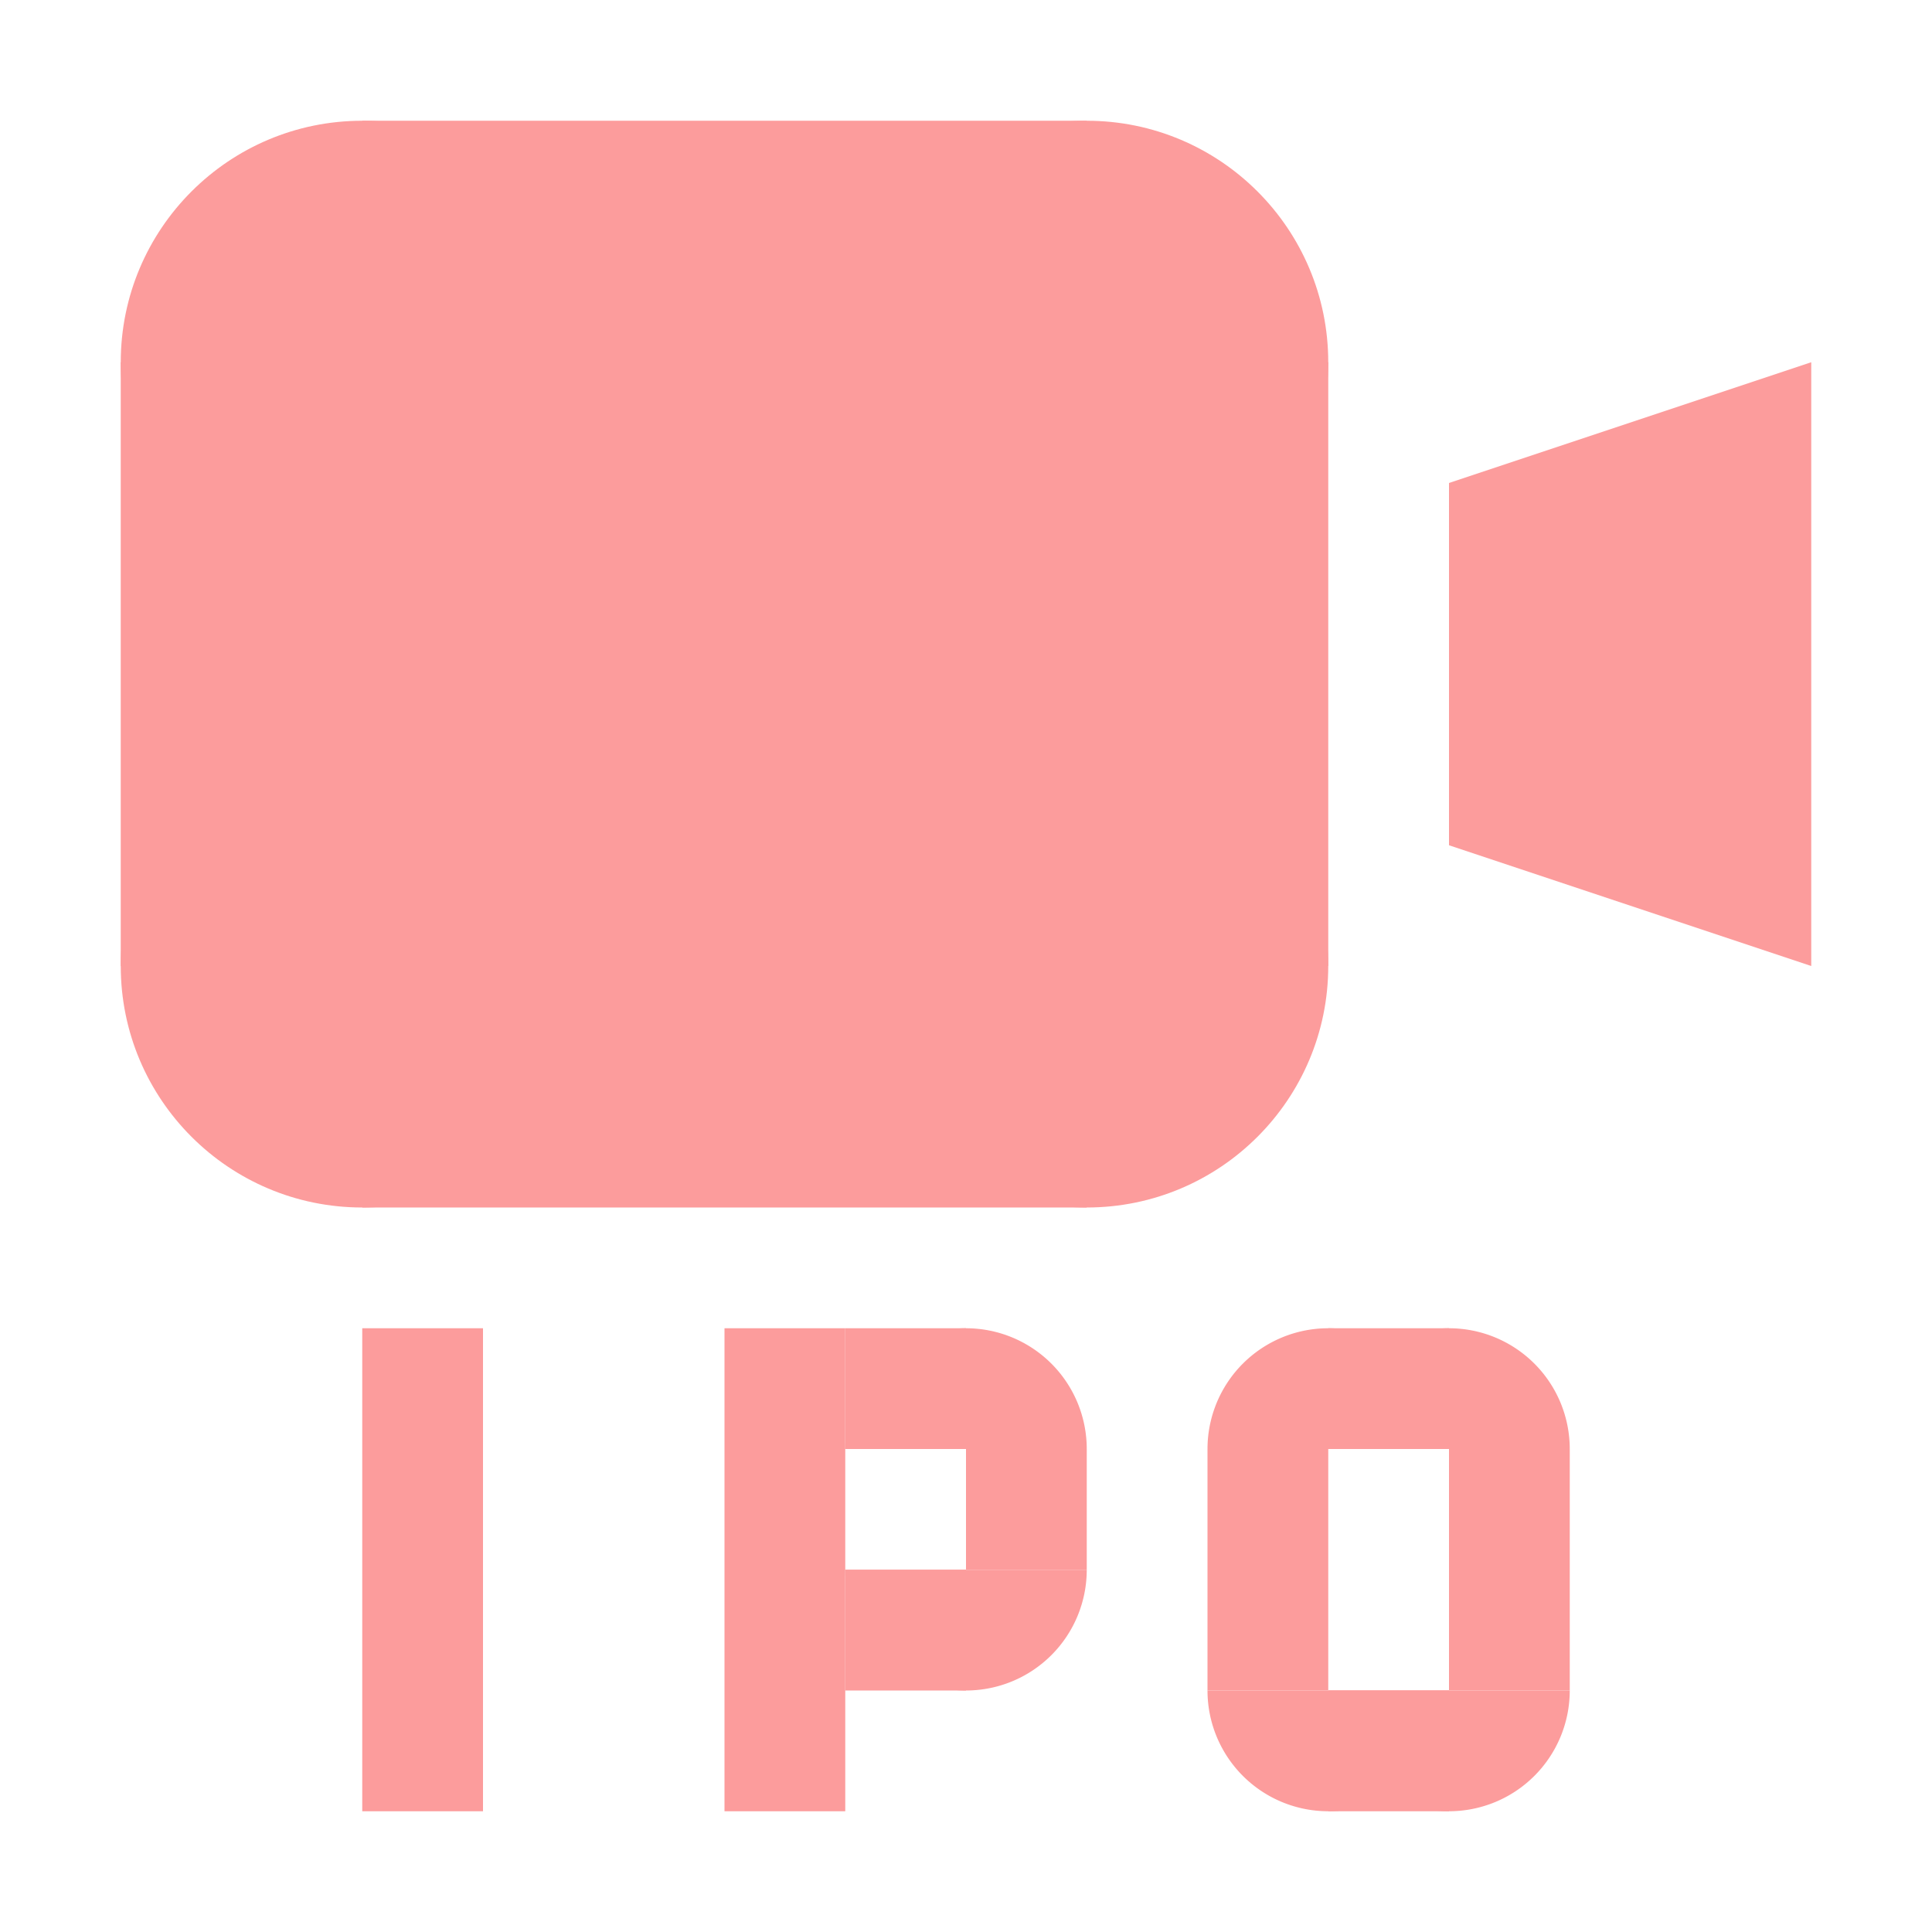 <?xml version="1.0" encoding="UTF-8" standalone="no"?>
<!-- Created with Inkscape (http://www.inkscape.org/) -->

<svg
   xmlns:dc="http://purl.org/dc/elements/1.1/"
   xmlns:cc="http://creativecommons.org/ns#"
   xmlns:rdf="http://www.w3.org/1999/02/22-rdf-syntax-ns#"
   xmlns:svg="http://www.w3.org/2000/svg"
   xmlns="http://www.w3.org/2000/svg"
   xmlns:sodipodi="http://sodipodi.sourceforge.net/DTD/sodipodi-0.dtd"
   xmlns:inkscape="http://www.inkscape.org/namespaces/inkscape"
   width="16"
   height="16"
   viewBox="0 0 16 16"
   id="svg2"
   version="1.1"
   inkscape:version="0.91 r13725"
   inkscape:export-filename="/home/djrm/Projects/godot/tools/editor/icons/icon_camera.png"
   inkscape:export-xdpi="90"
   inkscape:export-ydpi="90"
   sodipodi:docname="icon_interpolated_camera.svg">
  <defs
     id="defs4" />
  <sodipodi:namedview
     id="base"
     pagecolor="#ffffff"
     bordercolor="#666666"
     borderopacity="1.0"
     inkscape:pageopacity="0.0"
     inkscape:pageshadow="2"
     inkscape:zoom="32"
     inkscape:cx="8.5491949"
     inkscape:cy="8.618964"
     inkscape:document-units="px"
     inkscape:current-layer="layer1"
     showgrid="true"
     units="px"
     inkscape:snap-bbox="true"
     inkscape:bbox-paths="true"
     inkscape:bbox-nodes="true"
     inkscape:snap-bbox-edge-midpoints="true"
     inkscape:snap-bbox-midpoints="true"
     inkscape:snap-object-midpoints="true"
     inkscape:snap-center="true"
     inkscape:window-width="1920"
     inkscape:window-height="1016"
     inkscape:window-x="0"
     inkscape:window-y="27"
     inkscape:window-maximized="1"
     showguides="true">
    <inkscape:grid
       type="xygrid"
       id="grid3336"
       empspacing="4" />
  </sodipodi:namedview>
  <g
     inkscape:label="Layer 1"
     inkscape:groupmode="layer"
     id="layer1"
     transform="translate(0,-1036.362)">
    <rect
       style="opacity:1;fill:#fc9c9c;fill-opacity:1;stroke:none;stroke-width:2;stroke-linecap:round;stroke-linejoin:miter;stroke-miterlimit:4;stroke-dasharray:none;stroke-dashoffset:0;stroke-opacity:1"
       id="rect4144"
       width="10"
       height="5"
       x="1"
       y="1039.362" />
    <rect
       y="1037.362"
       x="3"
       height="9"
       width="6"
       id="rect4146"
       style="opacity:1;fill:#fc9c9c;fill-opacity:1;stroke:none;stroke-width:2;stroke-linecap:round;stroke-linejoin:miter;stroke-miterlimit:4;stroke-dasharray:none;stroke-dashoffset:0;stroke-opacity:1" />
    <circle
       style="opacity:1;fill:#fc9c9c;fill-opacity:1;stroke:none;stroke-width:2;stroke-linecap:round;stroke-linejoin:miter;stroke-miterlimit:4;stroke-dasharray:none;stroke-dashoffset:0;stroke-opacity:1"
       id="path4148"
       cx="3"
       cy="1039.362"
       r="2" />
    <circle
       r="2"
       cy="1044.362"
       cx="3"
       id="circle4150"
       style="opacity:1;fill:#fc9c9c;fill-opacity:1;stroke:none;stroke-width:2;stroke-linecap:round;stroke-linejoin:miter;stroke-miterlimit:4;stroke-dasharray:none;stroke-dashoffset:0;stroke-opacity:1" />
    <circle
       style="opacity:1;fill:#fc9c9c;fill-opacity:1;stroke:none;stroke-width:2;stroke-linecap:round;stroke-linejoin:miter;stroke-miterlimit:4;stroke-dasharray:none;stroke-dashoffset:0;stroke-opacity:1"
       id="circle4152"
       cx="9"
       cy="1039.362"
       r="2" />
    <circle
       r="2"
       cy="1044.362"
       cx="9"
       id="circle4154"
       style="opacity:1;fill:#fc9c9c;fill-opacity:1;stroke:none;stroke-width:2;stroke-linecap:round;stroke-linejoin:miter;stroke-miterlimit:4;stroke-dasharray:none;stroke-dashoffset:0;stroke-opacity:1" />
    <path
       style="opacity:1;fill:#fc9c9c;fill-opacity:1;stroke:none;stroke-width:2;stroke-linecap:round;stroke-linejoin:miter;stroke-miterlimit:4;stroke-dasharray:none;stroke-dashoffset:0;stroke-opacity:1"
       d="m 12,1040.362 0,3 3,1 0,-5 z"
       id="rect4156"
       inkscape:connector-curvature="0"
       sodipodi:nodetypes="ccccc" />
    <rect
       style="opacity:1;fill:#fc9c9c;fill-opacity:1;stroke:none;stroke-width:4;stroke-linecap:round;stroke-linejoin:round;stroke-miterlimit:4;stroke-dasharray:none;stroke-dashoffset:0;stroke-opacity:1"
       id="rect4141"
       width="1"
       height="4"
       x="6"
       y="1047.362"
       ry="0" />
    <rect
       ry="0"
       y="1047.362"
       x="7"
       height="1"
       width="1"
       id="rect4143"
       style="opacity:1;fill:#fc9c9c;fill-opacity:1;stroke:none;stroke-width:4;stroke-linecap:round;stroke-linejoin:round;stroke-miterlimit:4;stroke-dasharray:none;stroke-dashoffset:0;stroke-opacity:1" />
    <rect
       style="opacity:1;fill:#fc9c9c;fill-opacity:1;stroke:none;stroke-width:4;stroke-linecap:round;stroke-linejoin:round;stroke-miterlimit:4;stroke-dasharray:none;stroke-dashoffset:0;stroke-opacity:1"
       id="rect4145"
       width="1"
       height="1"
       x="7"
       y="1049.362"
       ry="0" />
    <rect
       ry="0"
       y="1048.362"
       x="8"
       height="1"
       width="1"
       id="rect4147"
       style="opacity:1;fill:#fc9c9c;fill-opacity:1;stroke:none;stroke-width:4;stroke-linecap:round;stroke-linejoin:round;stroke-miterlimit:4;stroke-dasharray:none;stroke-dashoffset:0;stroke-opacity:1" />
    <rect
       ry="0"
       y="1047.362"
       x="3"
       height="4"
       width="1"
       id="rect4149"
       style="opacity:1;fill:#fc9c9c;fill-opacity:1;stroke:none;stroke-width:4;stroke-linecap:round;stroke-linejoin:round;stroke-miterlimit:4;stroke-dasharray:none;stroke-dashoffset:0;stroke-opacity:1" />
    <rect
       ry="0"
       y="1048.362"
       x="10"
       height="2"
       width="1"
       id="rect4157"
       style="opacity:1;fill:#fc9c9c;fill-opacity:1;stroke:none;stroke-width:4;stroke-linecap:round;stroke-linejoin:round;stroke-miterlimit:4;stroke-dasharray:none;stroke-dashoffset:0;stroke-opacity:1" />
    <rect
       style="opacity:1;fill:#fc9c9c;fill-opacity:1;stroke:none;stroke-width:4;stroke-linecap:round;stroke-linejoin:round;stroke-miterlimit:4;stroke-dasharray:none;stroke-dashoffset:0;stroke-opacity:1"
       id="rect4159"
       width="1"
       height="1"
       x="11"
       y="1047.362"
       ry="0" />
    <rect
       ry="0"
       y="1050.362"
       x="11"
       height="1"
       width="1"
       id="rect4161"
       style="opacity:1;fill:#fc9c9c;fill-opacity:1;stroke:none;stroke-width:4;stroke-linecap:round;stroke-linejoin:round;stroke-miterlimit:4;stroke-dasharray:none;stroke-dashoffset:0;stroke-opacity:1" />
    <rect
       style="opacity:1;fill:#fc9c9c;fill-opacity:1;stroke:none;stroke-width:4;stroke-linecap:round;stroke-linejoin:round;stroke-miterlimit:4;stroke-dasharray:none;stroke-dashoffset:0;stroke-opacity:1"
       id="rect4163"
       width="1"
       height="2"
       x="12"
       y="1048.362"
       ry="0" />
    <path
       style="opacity:1;fill:#fc9c9c;fill-opacity:1;stroke:none;stroke-width:4;stroke-linecap:round;stroke-linejoin:round;stroke-miterlimit:4;stroke-dasharray:none;stroke-dashoffset:0;stroke-opacity:1"
       id="path4165"
       sodipodi:type="arc"
       sodipodi:cx="8"
       sodipodi:cy="1048.3622"
       sodipodi:rx="1"
       sodipodi:ry="1"
       sodipodi:start="3.1415927"
       sodipodi:end="0"
       d="m 7,1048.362 a 1,1 0 0 1 1,-1 1,1 0 0 1 1,1 l -1,0 z" />
    <path
       d="m 7,-1049.362 a 1,1 0 0 1 1,-1 1,1 0 0 1 1,1 l -1,0 z"
       sodipodi:end="0"
       sodipodi:start="3.1415927"
       sodipodi:ry="1"
       sodipodi:rx="1"
       sodipodi:cy="-1049.3622"
       sodipodi:cx="8"
       sodipodi:type="arc"
       id="path4167"
       style="opacity:1;fill:#fc9c9c;fill-opacity:1;stroke:none;stroke-width:4;stroke-linecap:round;stroke-linejoin:round;stroke-miterlimit:4;stroke-dasharray:none;stroke-dashoffset:0;stroke-opacity:1"
       transform="scale(1,-1)" />
    <path
       transform="scale(1,-1)"
       style="opacity:1;fill:#fc9c9c;fill-opacity:1;stroke:none;stroke-width:4;stroke-linecap:round;stroke-linejoin:round;stroke-miterlimit:4;stroke-dasharray:none;stroke-dashoffset:0;stroke-opacity:1"
       id="path4169"
       sodipodi:type="arc"
       sodipodi:cx="11"
       sodipodi:cy="-1050.3622"
       sodipodi:rx="1"
       sodipodi:ry="1"
       sodipodi:start="3.1415927"
       sodipodi:end="0"
       d="m 10,-1050.362 a 1,1 0 0 1 1,-1 1,1 0 0 1 1,1 l -1,0 z" />
    <path
       d="m 11,-1050.362 a 1,1 0 0 1 1,-1 1,1 0 0 1 1,1 l -1,0 z"
       sodipodi:end="0"
       sodipodi:start="3.1415927"
       sodipodi:ry="1"
       sodipodi:rx="1"
       sodipodi:cy="-1050.3622"
       sodipodi:cx="12"
       sodipodi:type="arc"
       id="path4171"
       style="opacity:1;fill:#fc9c9c;fill-opacity:1;stroke:none;stroke-width:4;stroke-linecap:round;stroke-linejoin:round;stroke-miterlimit:4;stroke-dasharray:none;stroke-dashoffset:0;stroke-opacity:1"
       transform="scale(1,-1)" />
    <path
       d="m 10,1048.362 a 1,1 0 0 1 1,-1 1,1 0 0 1 1,1 l -1,0 z"
       sodipodi:end="0"
       sodipodi:start="3.1415927"
       sodipodi:ry="1"
       sodipodi:rx="1"
       sodipodi:cy="1048.3622"
       sodipodi:cx="11"
       sodipodi:type="arc"
       id="path4173"
       style="opacity:1;fill:#fc9c9c;fill-opacity:1;stroke:none;stroke-width:4;stroke-linecap:round;stroke-linejoin:round;stroke-miterlimit:4;stroke-dasharray:none;stroke-dashoffset:0;stroke-opacity:1" />
    <path
       style="opacity:1;fill:#fc9c9c;fill-opacity:1;stroke:none;stroke-width:4;stroke-linecap:round;stroke-linejoin:round;stroke-miterlimit:4;stroke-dasharray:none;stroke-dashoffset:0;stroke-opacity:1"
       id="path4175"
       sodipodi:type="arc"
       sodipodi:cx="12"
       sodipodi:cy="1048.3622"
       sodipodi:rx="1"
       sodipodi:ry="1"
       sodipodi:start="3.1415927"
       sodipodi:end="0"
       d="m 11,1048.362 a 1,1 0 0 1 1,-1 1,1 0 0 1 1,1 l -1,0 z" />
  </g>
</svg>
